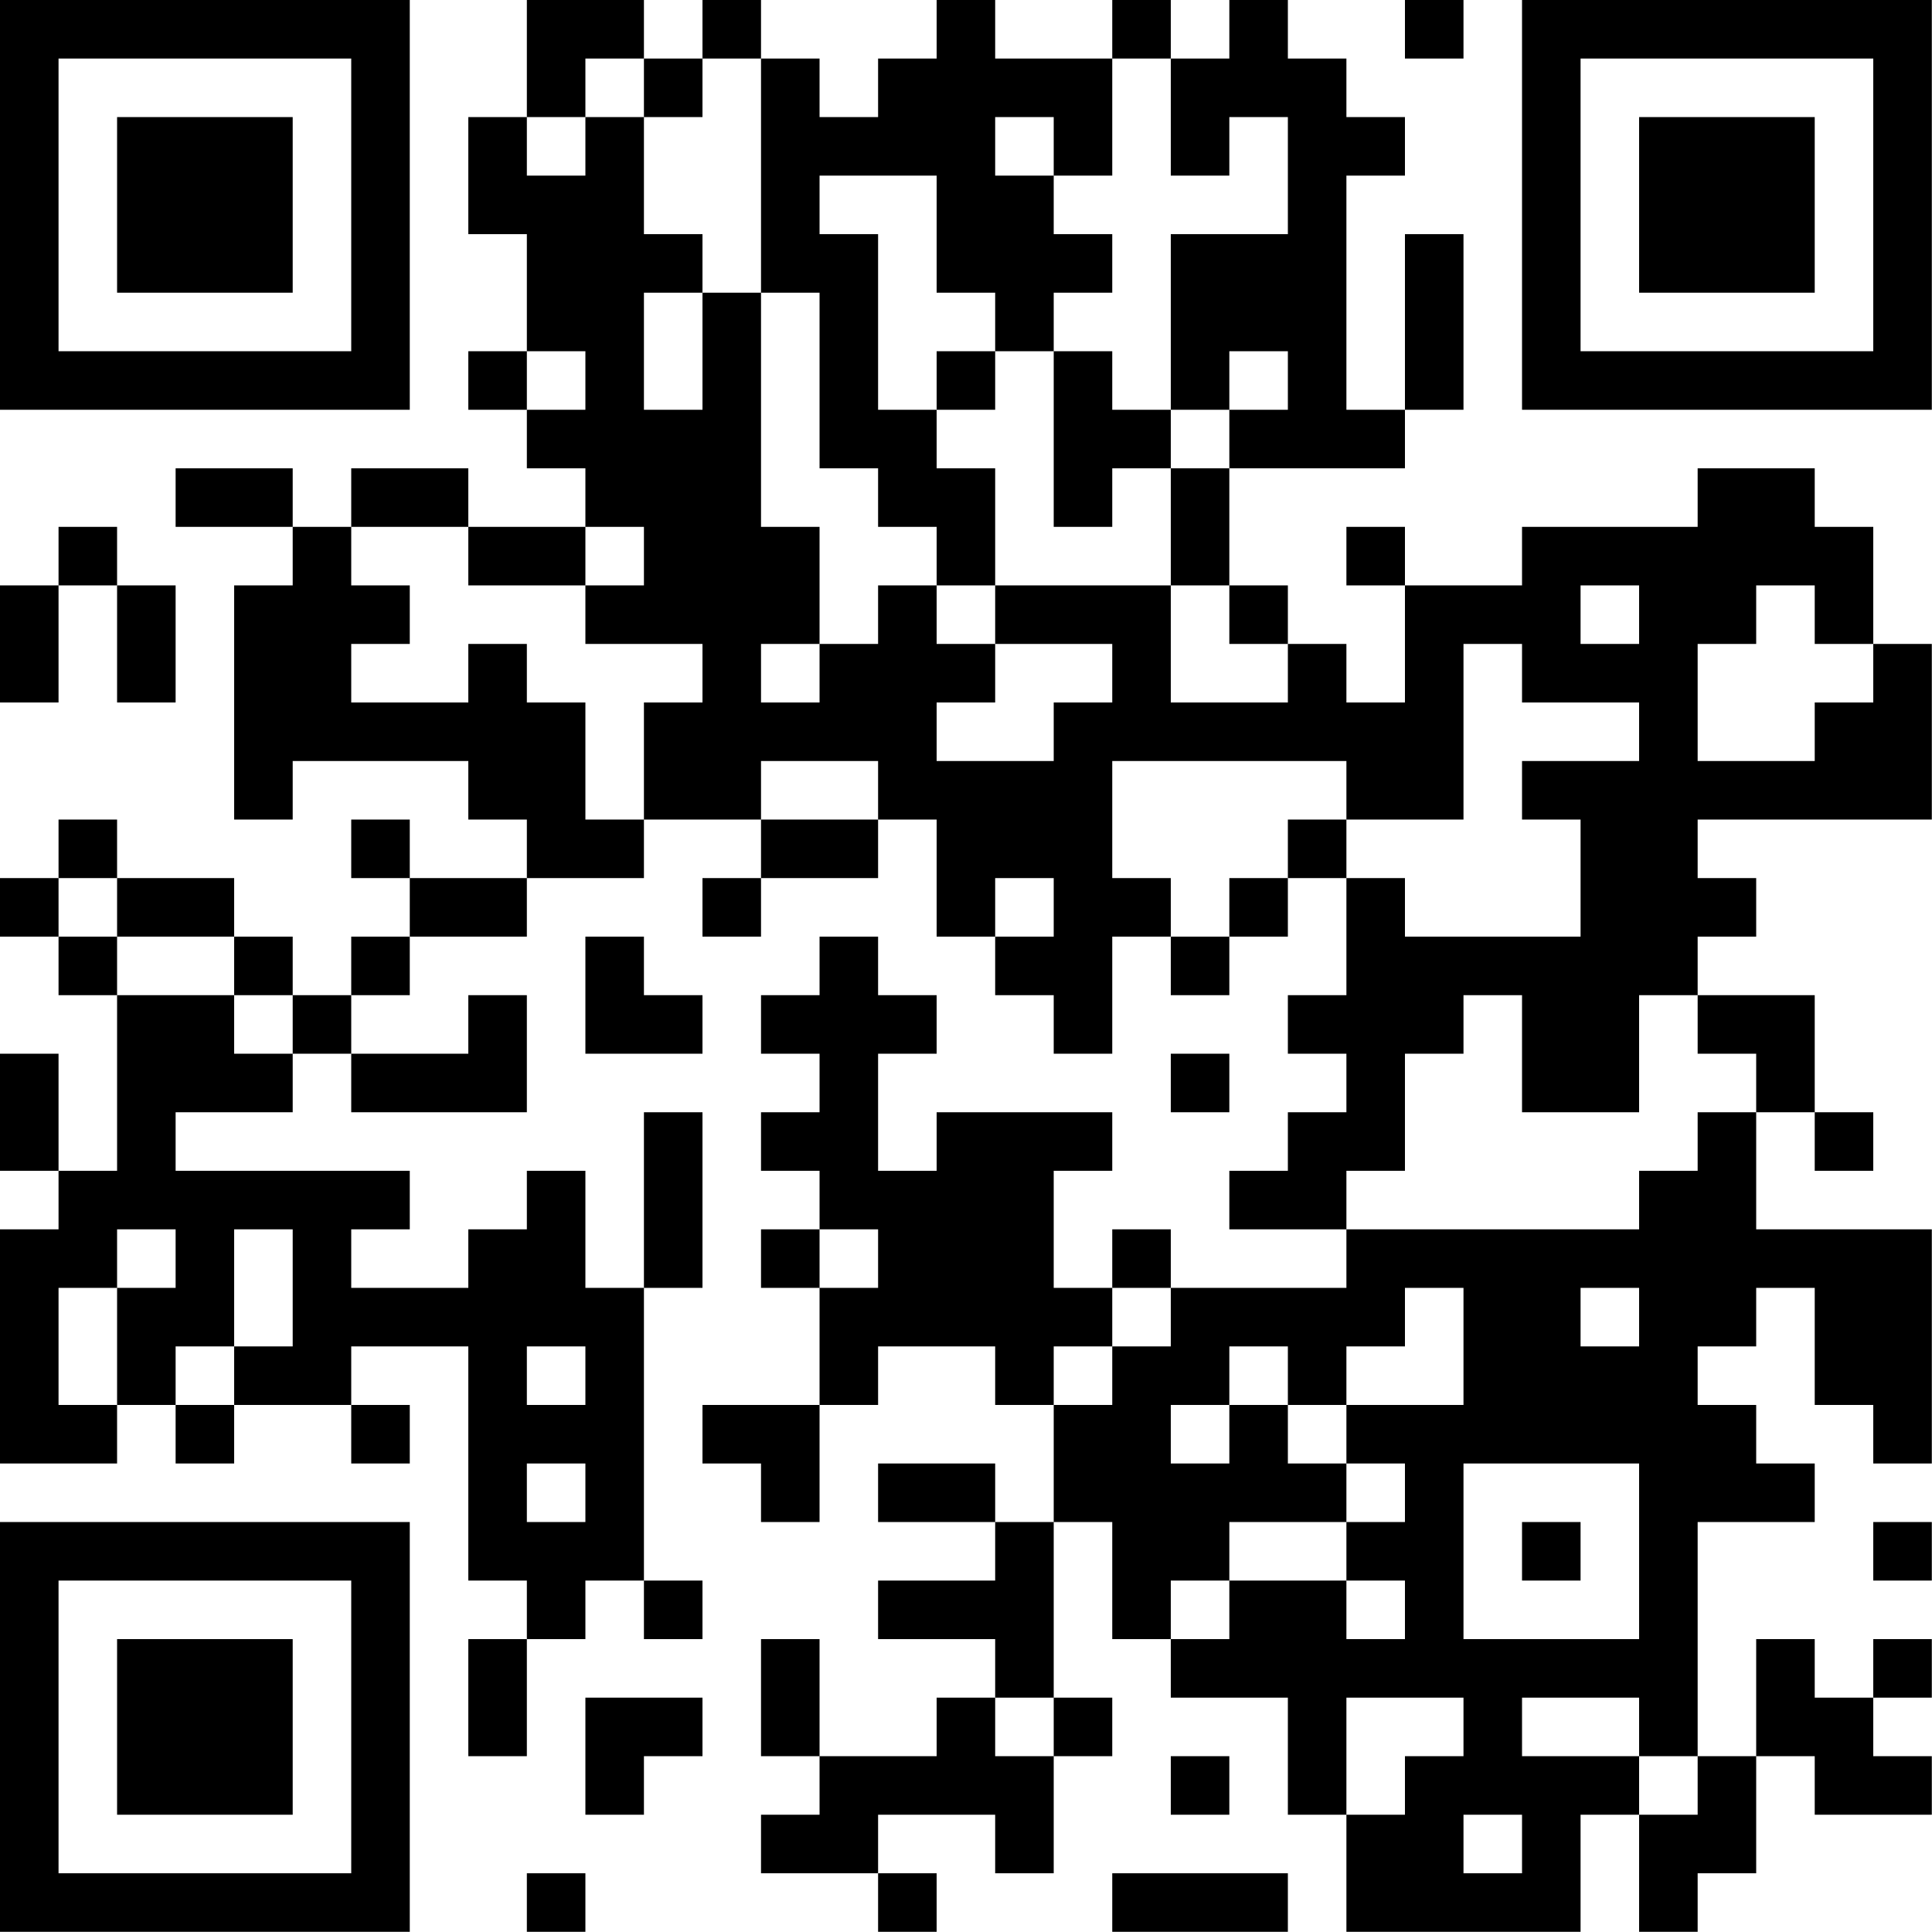 <?xml version="1.0" encoding="UTF-8"?>
<svg xmlns="http://www.w3.org/2000/svg" version="1.1" width="100" height="100" viewBox="0 0 100 100"><rect x="0" y="0" width="100" height="100" fill="#ffffff"/><g transform="scale(3.03)"><g transform="translate(0,0)"><path fill-rule="evenodd" d="M9 0L9 2L8 2L8 4L9 4L9 6L8 6L8 7L9 7L9 8L10 8L10 9L8 9L8 8L6 8L6 9L5 9L5 8L3 8L3 9L5 9L5 10L4 10L4 14L5 14L5 13L8 13L8 14L9 14L9 15L7 15L7 14L6 14L6 15L7 15L7 16L6 16L6 17L5 17L5 16L4 16L4 15L2 15L2 14L1 14L1 15L0 15L0 16L1 16L1 17L2 17L2 20L1 20L1 18L0 18L0 20L1 20L1 21L0 21L0 25L2 25L2 24L3 24L3 25L4 25L4 24L6 24L6 25L7 25L7 24L6 24L6 23L8 23L8 27L9 27L9 28L8 28L8 30L9 30L9 28L10 28L10 27L11 27L11 28L12 28L12 27L11 27L11 22L12 22L12 19L11 19L11 22L10 22L10 20L9 20L9 21L8 21L8 22L6 22L6 21L7 21L7 20L3 20L3 19L5 19L5 18L6 18L6 19L9 19L9 17L8 17L8 18L6 18L6 17L7 17L7 16L9 16L9 15L11 15L11 14L13 14L13 15L12 15L12 16L13 16L13 15L15 15L15 14L16 14L16 16L17 16L17 17L18 17L18 18L19 18L19 16L20 16L20 17L21 17L21 16L22 16L22 15L23 15L23 17L22 17L22 18L23 18L23 19L22 19L22 20L21 20L21 21L23 21L23 22L20 22L20 21L19 21L19 22L18 22L18 20L19 20L19 19L16 19L16 20L15 20L15 18L16 18L16 17L15 17L15 16L14 16L14 17L13 17L13 18L14 18L14 19L13 19L13 20L14 20L14 21L13 21L13 22L14 22L14 24L12 24L12 25L13 25L13 26L14 26L14 24L15 24L15 23L17 23L17 24L18 24L18 26L17 26L17 25L15 25L15 26L17 26L17 27L15 27L15 28L17 28L17 29L16 29L16 30L14 30L14 28L13 28L13 30L14 30L14 31L13 31L13 32L15 32L15 33L16 33L16 32L15 32L15 31L17 31L17 32L18 32L18 30L19 30L19 29L18 29L18 26L19 26L19 28L20 28L20 29L22 29L22 31L23 31L23 33L27 33L27 31L28 31L28 33L29 33L29 32L30 32L30 30L31 30L31 31L33 31L33 30L32 30L32 29L33 29L33 28L32 28L32 29L31 29L31 28L30 28L30 30L29 30L29 26L31 26L31 25L30 25L30 24L29 24L29 23L30 23L30 22L31 22L31 24L32 24L32 25L33 25L33 21L30 21L30 19L31 19L31 20L32 20L32 19L31 19L31 17L29 17L29 16L30 16L30 15L29 15L29 14L33 14L33 11L32 11L32 9L31 9L31 8L29 8L29 9L26 9L26 10L24 10L24 9L23 9L23 10L24 10L24 12L23 12L23 11L22 11L22 10L21 10L21 8L24 8L24 7L25 7L25 4L24 4L24 7L23 7L23 3L24 3L24 2L23 2L23 1L22 1L22 0L21 0L21 1L20 1L20 0L19 0L19 1L17 1L17 0L16 0L16 1L15 1L15 2L14 2L14 1L13 1L13 0L12 0L12 1L11 1L11 0ZM24 0L24 1L25 1L25 0ZM10 1L10 2L9 2L9 3L10 3L10 2L11 2L11 4L12 4L12 5L11 5L11 7L12 7L12 5L13 5L13 9L14 9L14 11L13 11L13 12L14 12L14 11L15 11L15 10L16 10L16 11L17 11L17 12L16 12L16 13L18 13L18 12L19 12L19 11L17 11L17 10L20 10L20 12L22 12L22 11L21 11L21 10L20 10L20 8L21 8L21 7L22 7L22 6L21 6L21 7L20 7L20 4L22 4L22 2L21 2L21 3L20 3L20 1L19 1L19 3L18 3L18 2L17 2L17 3L18 3L18 4L19 4L19 5L18 5L18 6L17 6L17 5L16 5L16 3L14 3L14 4L15 4L15 7L16 7L16 8L17 8L17 10L16 10L16 9L15 9L15 8L14 8L14 5L13 5L13 1L12 1L12 2L11 2L11 1ZM9 6L9 7L10 7L10 6ZM16 6L16 7L17 7L17 6ZM18 6L18 9L19 9L19 8L20 8L20 7L19 7L19 6ZM1 9L1 10L0 10L0 12L1 12L1 10L2 10L2 12L3 12L3 10L2 10L2 9ZM6 9L6 10L7 10L7 11L6 11L6 12L8 12L8 11L9 11L9 12L10 12L10 14L11 14L11 12L12 12L12 11L10 11L10 10L11 10L11 9L10 9L10 10L8 10L8 9ZM27 10L27 11L28 11L28 10ZM30 10L30 11L29 11L29 13L31 13L31 12L32 12L32 11L31 11L31 10ZM25 11L25 14L23 14L23 13L19 13L19 15L20 15L20 16L21 16L21 15L22 15L22 14L23 14L23 15L24 15L24 16L27 16L27 14L26 14L26 13L28 13L28 12L26 12L26 11ZM13 13L13 14L15 14L15 13ZM1 15L1 16L2 16L2 17L4 17L4 18L5 18L5 17L4 17L4 16L2 16L2 15ZM17 15L17 16L18 16L18 15ZM10 16L10 18L12 18L12 17L11 17L11 16ZM25 17L25 18L24 18L24 20L23 20L23 21L28 21L28 20L29 20L29 19L30 19L30 18L29 18L29 17L28 17L28 19L26 19L26 17ZM20 18L20 19L21 19L21 18ZM2 21L2 22L1 22L1 24L2 24L2 22L3 22L3 21ZM4 21L4 23L3 23L3 24L4 24L4 23L5 23L5 21ZM14 21L14 22L15 22L15 21ZM19 22L19 23L18 23L18 24L19 24L19 23L20 23L20 22ZM24 22L24 23L23 23L23 24L22 24L22 23L21 23L21 24L20 24L20 25L21 25L21 24L22 24L22 25L23 25L23 26L21 26L21 27L20 27L20 28L21 28L21 27L23 27L23 28L24 28L24 27L23 27L23 26L24 26L24 25L23 25L23 24L25 24L25 22ZM27 22L27 23L28 23L28 22ZM9 23L9 24L10 24L10 23ZM9 25L9 26L10 26L10 25ZM25 25L25 28L28 28L28 25ZM26 26L26 27L27 27L27 26ZM32 26L32 27L33 27L33 26ZM10 29L10 31L11 31L11 30L12 30L12 29ZM17 29L17 30L18 30L18 29ZM23 29L23 31L24 31L24 30L25 30L25 29ZM26 29L26 30L28 30L28 31L29 31L29 30L28 30L28 29ZM20 30L20 31L21 31L21 30ZM25 31L25 32L26 32L26 31ZM9 32L9 33L10 33L10 32ZM19 32L19 33L22 33L22 32ZM0 0L0 7L7 7L7 0ZM1 1L1 6L6 6L6 1ZM2 2L2 5L5 5L5 2ZM26 0L26 7L33 7L33 0ZM27 1L27 6L32 6L32 1ZM28 2L28 5L31 5L31 2ZM0 26L0 33L7 33L7 26ZM1 27L1 32L6 32L6 27ZM2 28L2 31L5 31L5 28Z" fill="#000000"/></g></g></svg>
